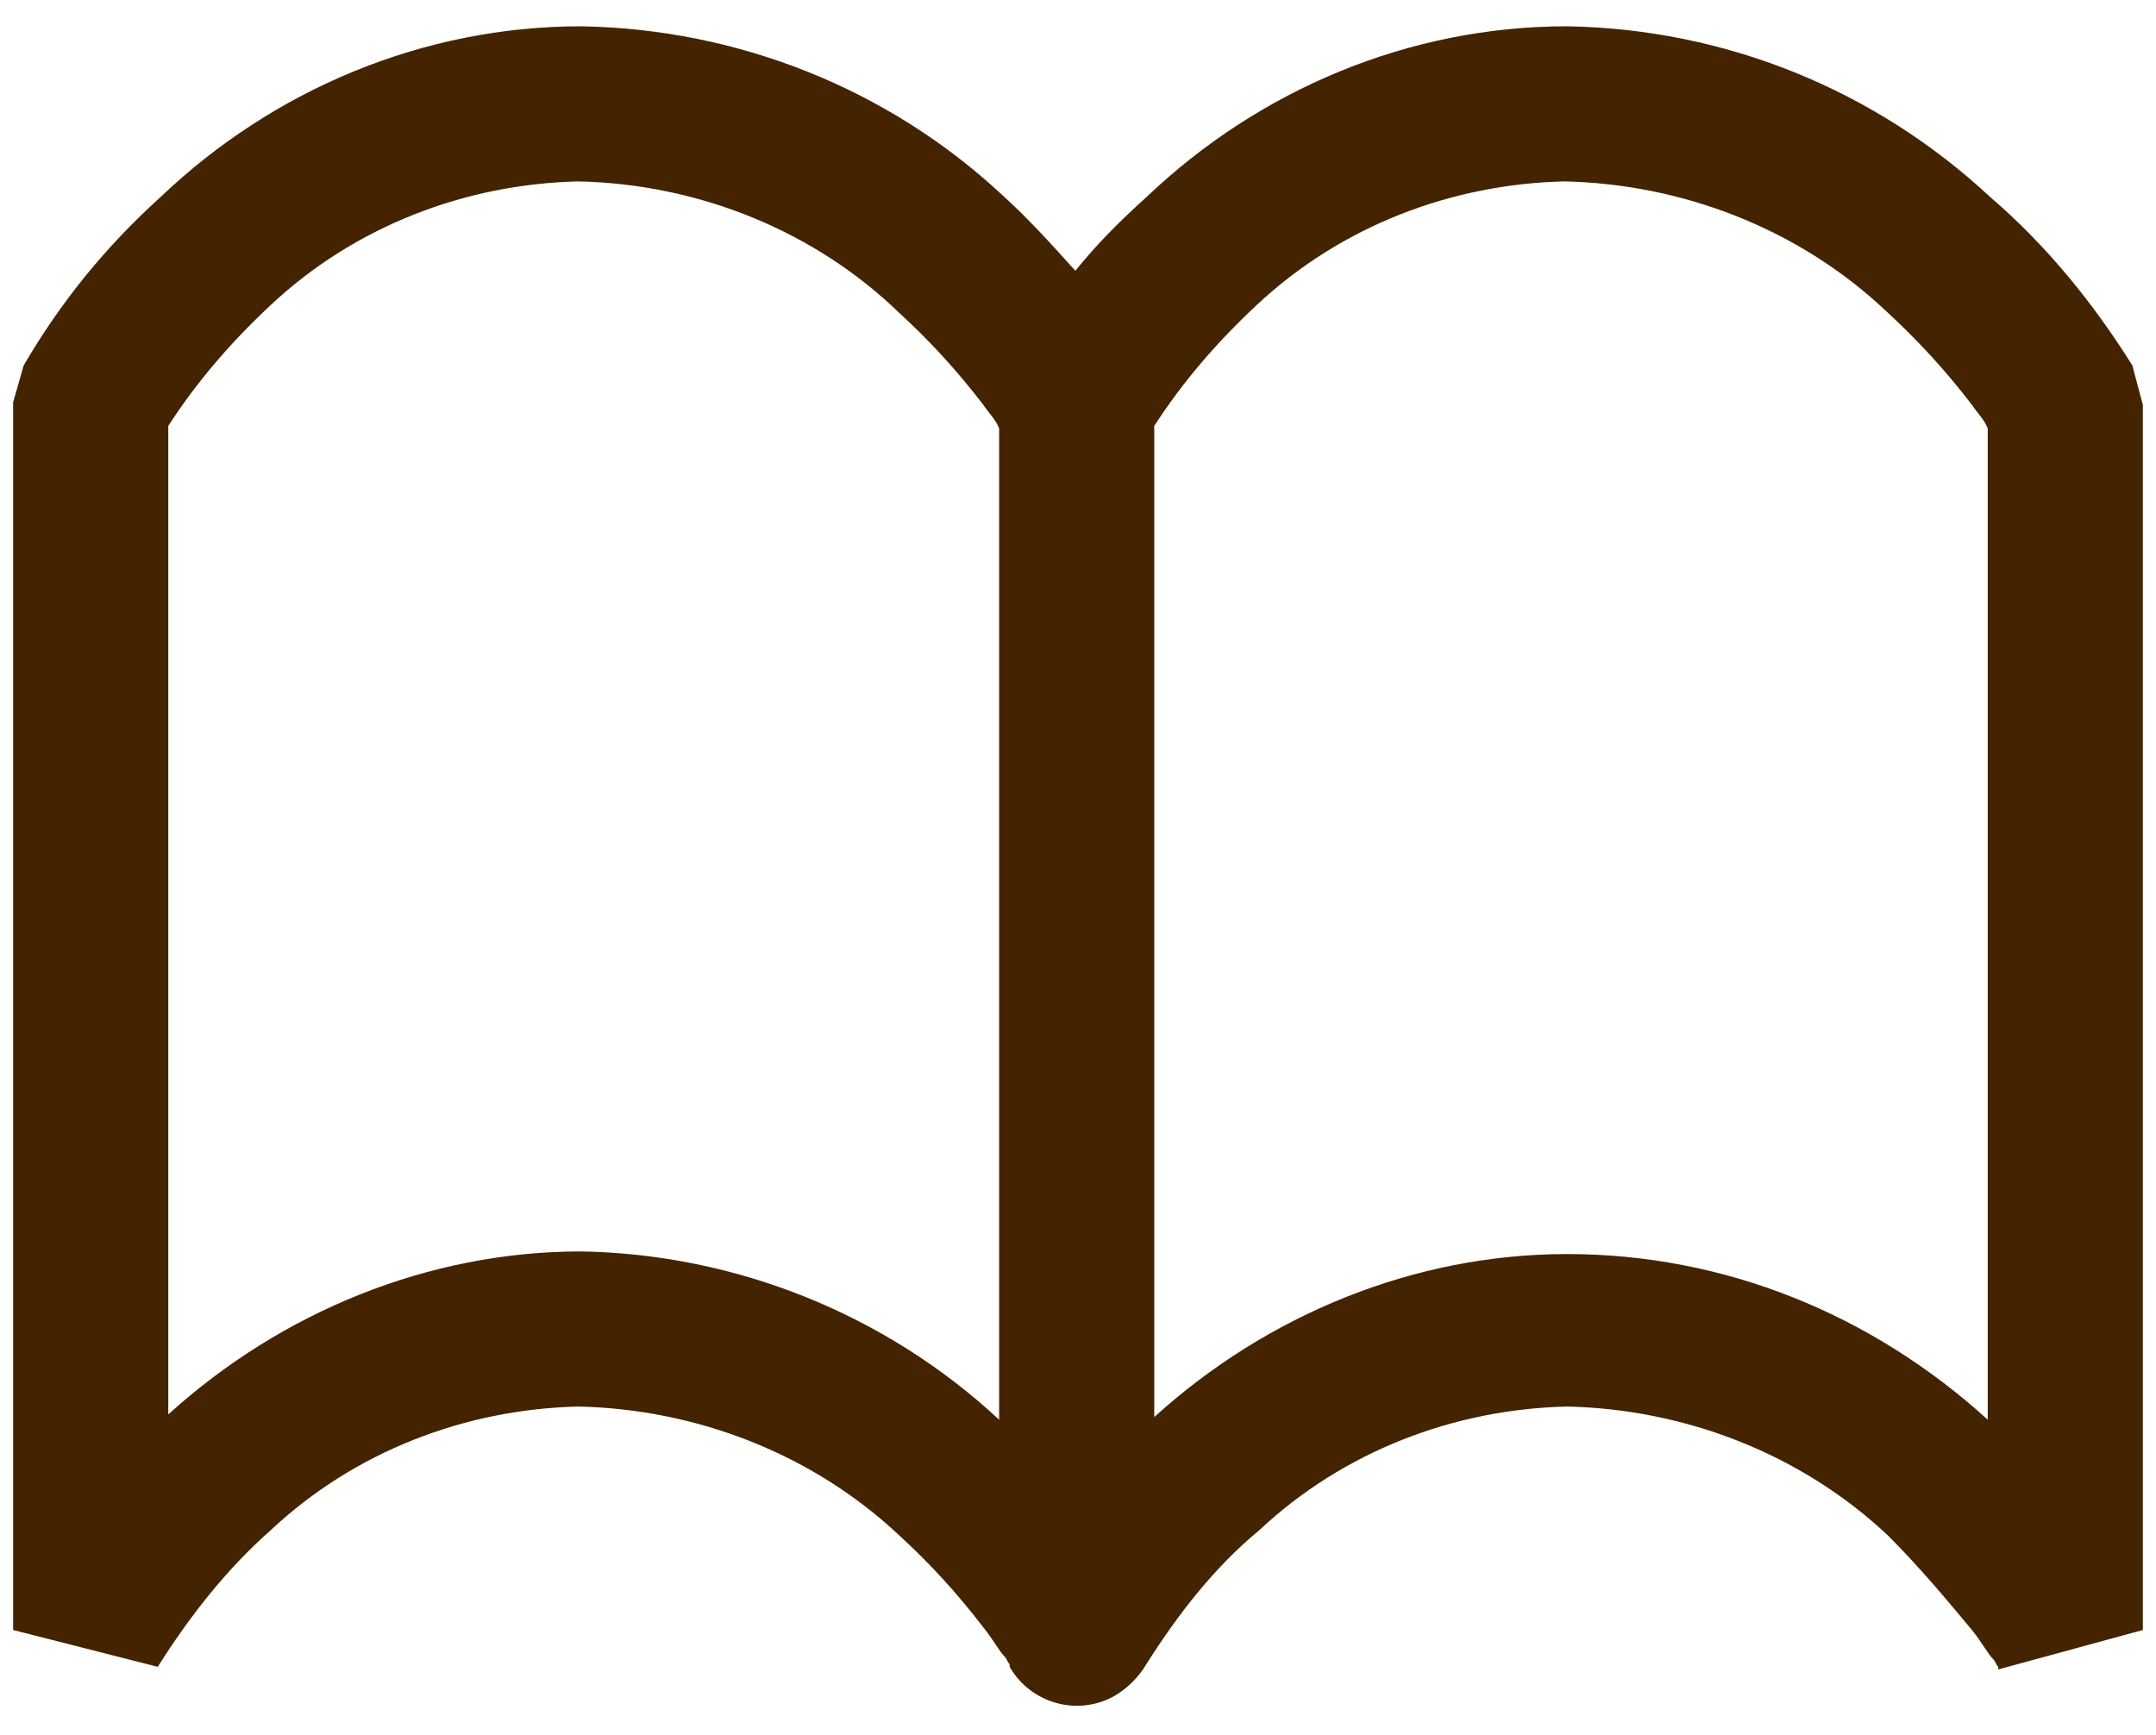 <?xml version="1.0" encoding="utf-8"?>
<!-- Generator: Adobe Illustrator 23.0.3, SVG Export Plug-In . SVG Version: 6.00 Build 0)  -->
<svg version="1.1" id="レイヤー_1" xmlns="http://www.w3.org/2000/svg" xmlns:xlink="http://www.w3.org/1999/xlink" x="0px"
	 y="0px" viewBox="0 0 82 66" style="enable-background:new 0 0 82 66;" xml:space="preserve">
<style type="text/css">
	.st0{fill:#442300;}
</style>
<path id="icn_catalog01.svg" class="st0" d="M81.1,13.9c-1.5-2.4-3.3-4.6-5.4-6.4C71.3,3.4,65.6,1.1,59.6,1c-6,0-11.7,2.4-16,6.5
	c-1,0.9-1.9,1.8-2.7,2.8c-0.9-1-1.8-2-2.8-2.9c-4.3-4-10-6.3-16-6.4c-6,0-11.7,2.4-16,6.5c-2.1,1.9-3.8,4-5.2,6.4l-0.4,1.4V62
	L6,63.4l0,0c1.2-1.9,2.6-3.7,4.3-5.2c3.2-3,7.4-4.6,11.7-4.7c4.5,0.1,8.9,1.8,12.2,4.9c1.2,1.1,2.2,2.2,3.2,3.5
	c0.4,0.5,0.6,0.9,0.8,1.1c0.1,0.1,0.1,0.2,0.2,0.3v0.1l0,0l0,0l0,0c0.8,1.4,2.6,1.9,4,1.1c0.5-0.3,0.9-0.7,1.2-1.2l0,0l0,0l0,0
	c1.2-1.9,2.6-3.7,4.3-5.1c3.2-3,7.4-4.6,11.7-4.7c4.5,0.1,8.9,1.8,12.2,4.9C73,59.6,74,60.8,75,62c0.4,0.5,0.6,0.9,0.8,1.1
	c0.1,0.1,0.1,0.2,0.2,0.3v0.1l0,0l0,0l5.5-1.5V15.4L81.1,13.9z M22.1,47.6L22.1,47.6c-5.8,0-11.4,2.3-15.7,6.2V16.2
	c1.1-1.7,2.4-3.2,3.9-4.6c3.2-3,7.4-4.6,11.7-4.7c4.6,0.1,9,1.9,12.2,5c1.2,1.1,2.2,2.2,3.2,3.5c0.2,0.3,0.5,0.6,0.6,0.9V54
	C33.7,50,28,47.7,22.1,47.6L22.1,47.6z M75.6,54c-4.4-4-10-6.3-16-6.3c-5.8,0-11.4,2.3-15.7,6.2V16.2c1.1-1.7,2.4-3.2,3.9-4.6
	c3.2-3,7.4-4.6,11.7-4.7C64,7,68.4,8.7,71.7,11.8C73,13,74,14.1,75,15.4c0.2,0.3,0.5,0.6,0.6,0.9V54L75.6,54z"/>
</svg>

